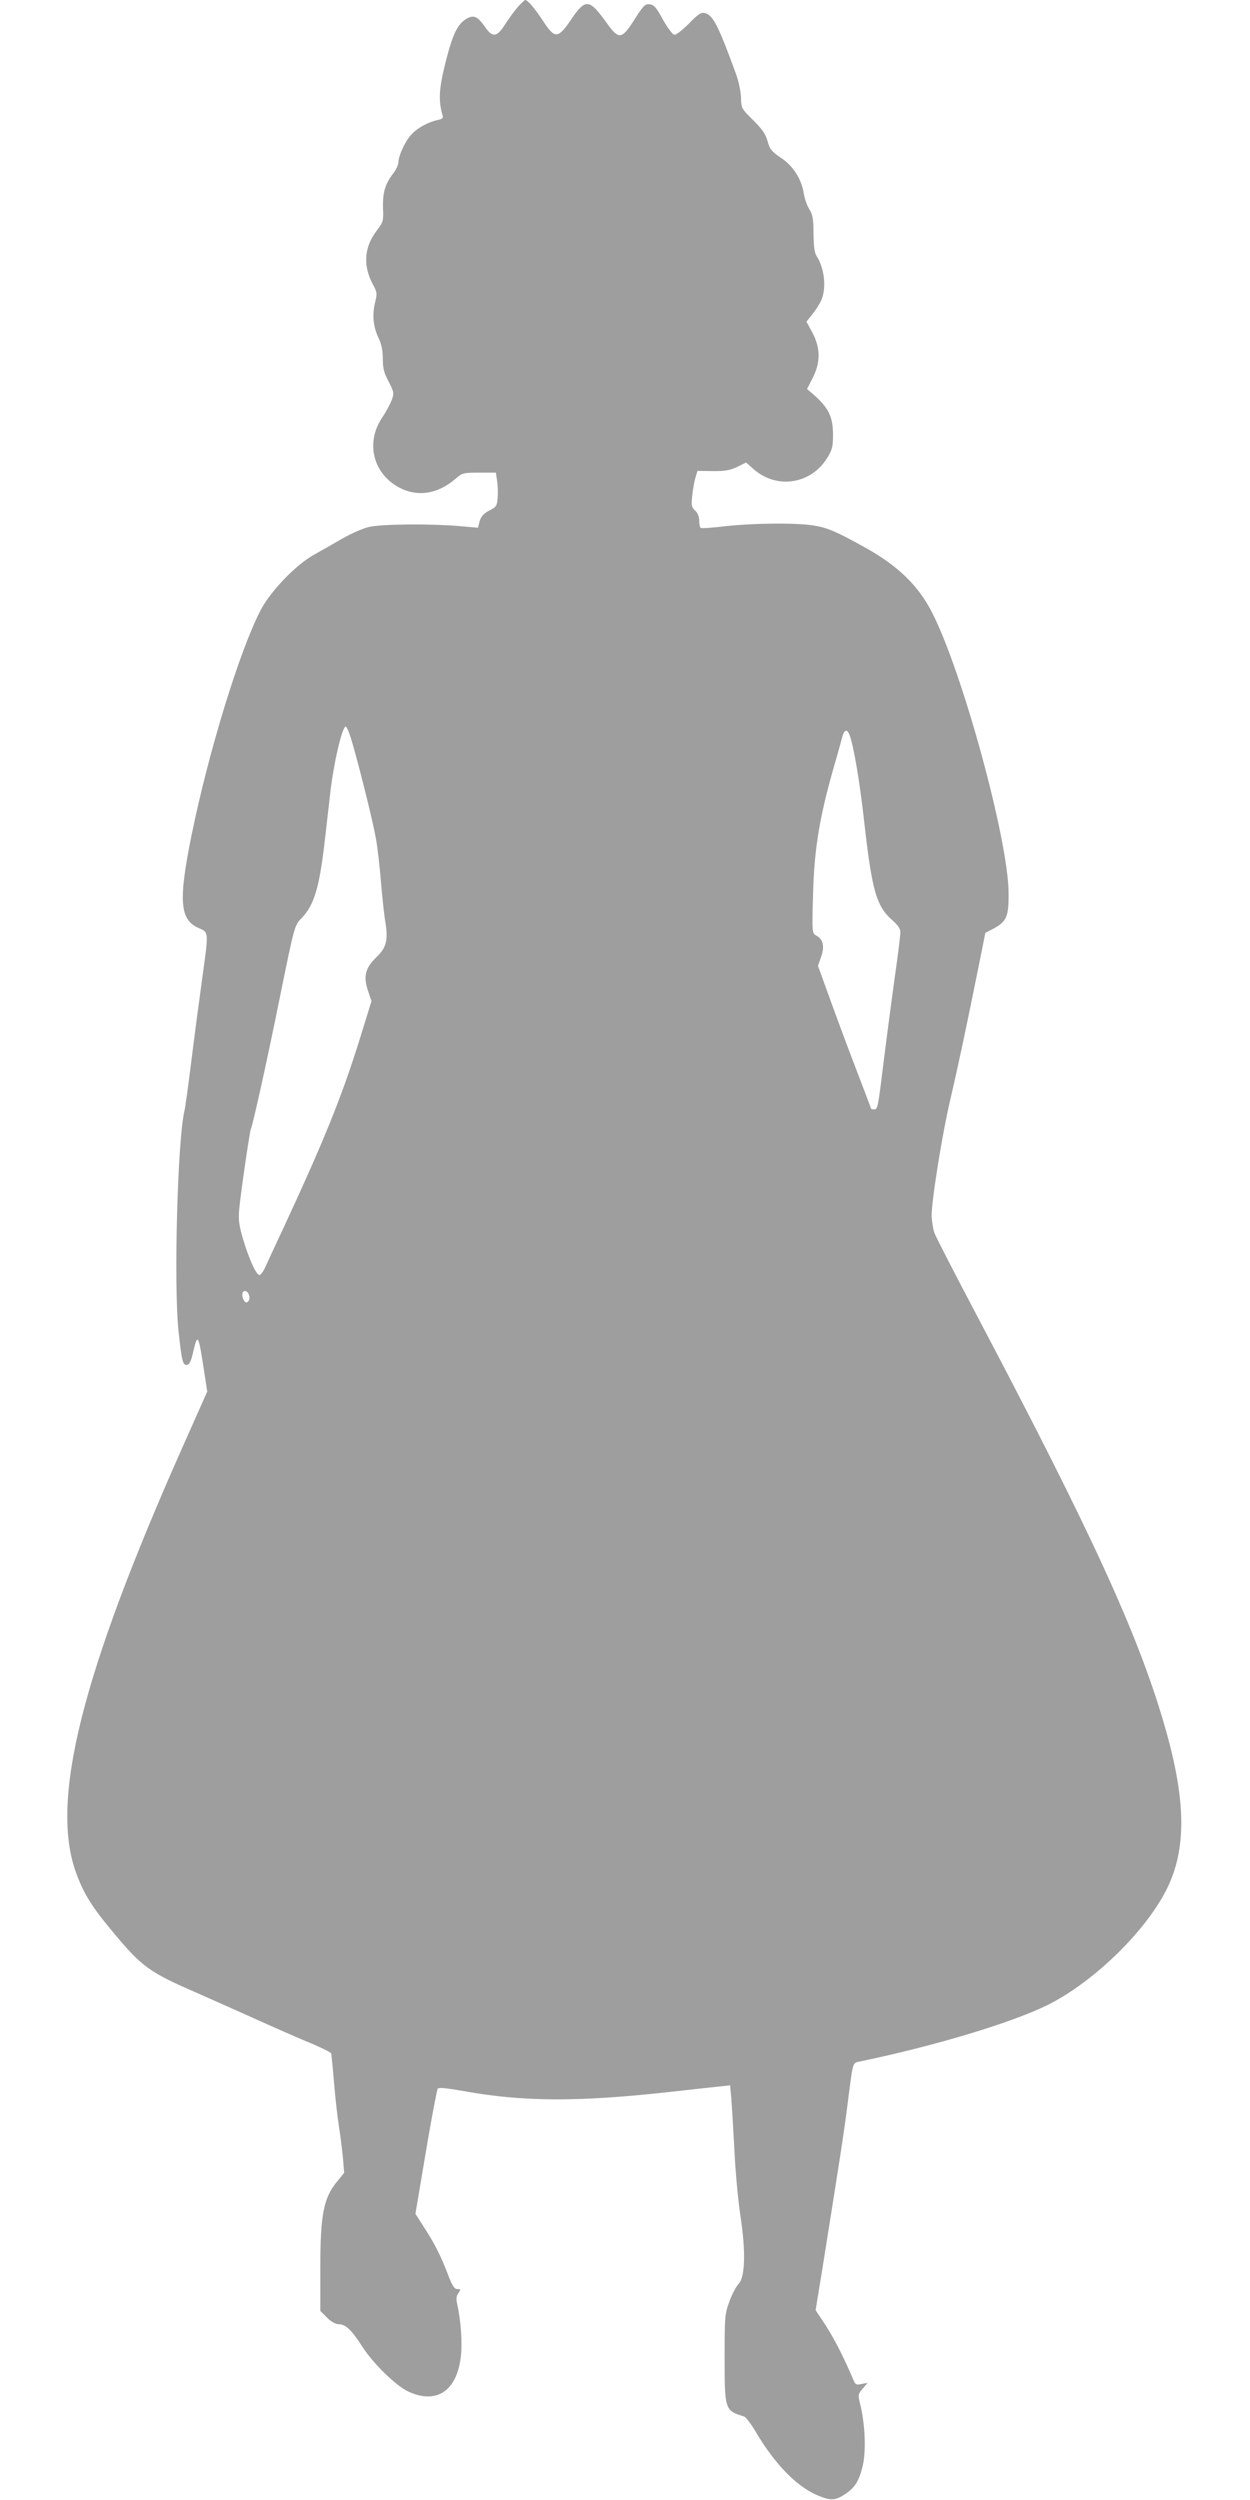 <?xml version="1.0" standalone="no"?>
<!DOCTYPE svg PUBLIC "-//W3C//DTD SVG 20010904//EN"
 "http://www.w3.org/TR/2001/REC-SVG-20010904/DTD/svg10.dtd">
<svg version="1.0" xmlns="http://www.w3.org/2000/svg"
 width="640pt" height="1280pt" viewBox="0 0 640 1280"
 preserveAspectRatio="xMidYMid meet">
<g transform="translate(0,1280) scale(0.1,-0.1)"
fill="#9e9e9e" stroke="none">
<path d="M2650 12763 c-18 -21 -46 -60 -64 -88 -41 -65 -64 -69 -101 -15 -40
57 -59 66 -98 43 -45 -27 -70 -79 -107 -227 -32 -127 -36 -191 -15 -263 6 -18
2 -22 -27 -28 -47 -11 -99 -39 -130 -72 -32 -33 -67 -108 -68 -142 0 -13 -11
-39 -26 -58 -43 -56 -55 -99 -53 -177 3 -68 1 -73 -33 -118 -63 -83 -70 -176
-21 -270 24 -44 25 -50 13 -98 -15 -64 -9 -125 19 -182 14 -30 21 -63 21 -105
0 -48 6 -73 30 -117 27 -53 28 -59 16 -94 -8 -20 -30 -61 -49 -90 -85 -125
-49 -282 81 -355 97 -54 203 -38 296 43 32 28 38 30 119 30 l86 0 6 -42 c4
-24 5 -63 3 -87 -3 -41 -7 -47 -43 -65 -28 -15 -42 -30 -49 -54 l-9 -34 -101
9 c-149 12 -393 10 -457 -5 -30 -7 -92 -34 -137 -60 -45 -26 -110 -63 -144
-82 -95 -53 -223 -187 -274 -285 -108 -208 -266 -724 -353 -1150 -68 -335 -61
-434 35 -476 54 -24 53 -14 19 -261 -14 -100 -39 -289 -55 -418 -16 -129 -32
-244 -35 -255 -36 -142 -56 -894 -31 -1130 17 -158 22 -177 45 -173 11 2 21
23 30 66 23 99 27 92 56 -98 l16 -105 -129 -290 c-516 -1162 -677 -1807 -542
-2175 37 -102 79 -171 180 -292 155 -188 192 -215 439 -322 80 -35 222 -99
316 -141 93 -42 214 -95 268 -117 54 -23 101 -46 103 -52 1 -6 8 -72 14 -146
6 -74 17 -175 25 -225 8 -49 17 -124 21 -165 l6 -75 -35 -43 c-70 -84 -87
-170 -87 -443 l0 -221 34 -34 c22 -22 44 -34 62 -34 34 -1 65 -30 119 -115 57
-88 172 -200 236 -230 143 -66 247 2 268 176 9 71 1 188 -18 271 -6 27 -5 42
6 57 13 19 12 21 -6 21 -15 0 -25 16 -47 73 -36 95 -67 157 -122 242 l-45 70
53 315 c29 173 57 320 61 326 6 7 46 3 131 -12 308 -56 591 -57 1073 -3 99 11
205 23 237 26 l56 6 6 -64 c3 -35 10 -154 16 -264 5 -110 19 -263 31 -340 28
-185 24 -313 -9 -348 -13 -14 -35 -55 -48 -92 -23 -62 -24 -79 -24 -286 0
-269 1 -271 101 -302 8 -3 35 -38 59 -79 97 -164 207 -277 313 -323 72 -30 93
-29 147 7 48 33 67 64 86 138 19 74 14 212 -10 313 -14 56 -14 58 11 87 l25
30 -31 -6 c-27 -6 -32 -3 -42 22 -46 108 -93 202 -139 274 l-54 82 33 202 c91
571 112 705 131 856 28 219 24 207 62 215 389 81 780 199 965 291 242 122 514
391 615 609 96 207 88 459 -27 846 -135 455 -369 965 -942 2052 -119 225 -222
425 -229 445 -7 20 -13 60 -14 87 0 81 55 427 99 610 39 167 80 362 144 679
l32 160 39 20 c70 37 81 62 80 184 -1 273 -240 1145 -394 1440 -70 136 -175
237 -343 330 -142 79 -190 100 -258 111 -88 15 -307 13 -454 -3 -66 -8 -123
-12 -127 -9 -5 2 -8 19 -8 37 0 21 -8 40 -21 52 -18 16 -20 26 -15 74 3 30 10
72 16 92 l11 37 78 -1 c62 -1 88 4 125 21 l46 23 42 -37 c118 -101 291 -73
373 60 26 42 30 58 30 119 0 95 -24 141 -108 213 l-25 21 29 57 c41 81 40 152
-1 231 l-31 57 31 39 c17 21 38 54 46 73 26 63 15 162 -25 224 -11 17 -15 50
-16 115 0 75 -4 97 -22 126 -12 19 -24 56 -28 81 -11 72 -55 141 -118 182 -46
31 -56 43 -67 84 -10 37 -28 62 -74 108 -59 58 -61 61 -62 115 -1 31 -12 85
-27 125 -89 244 -116 297 -158 308 -19 5 -35 -5 -82 -54 -34 -34 -66 -59 -75
-57 -9 2 -35 37 -58 78 -33 61 -46 76 -67 78 -24 3 -33 -6 -78 -77 -66 -104
-80 -106 -143 -18 -89 124 -108 126 -182 17 -66 -98 -83 -100 -141 -11 -43 66
-81 111 -94 111 -3 0 -21 -17 -39 -37z m-851 -3750 c37 -124 110 -417 125
-503 9 -47 20 -146 26 -220 6 -74 16 -164 21 -198 18 -104 9 -142 -44 -193
-57 -55 -68 -99 -42 -174 l17 -51 -66 -213 c-90 -285 -178 -503 -386 -951 -40
-85 -81 -174 -92 -198 -11 -24 -25 -42 -31 -40 -18 6 -53 85 -83 185 -21 72
-24 100 -19 153 7 80 54 400 59 408 9 16 84 353 151 686 73 358 73 358 109
395 65 67 92 158 120 406 9 77 21 183 27 235 17 152 61 340 79 340 5 0 18 -30
29 -67z m2551 23 c21 -57 52 -238 75 -446 39 -347 62 -429 141 -499 31 -27 44
-46 44 -64 0 -14 -13 -122 -30 -239 -16 -117 -41 -305 -55 -418 -30 -244 -31
-250 -50 -250 -8 0 -15 2 -15 3 0 2 -31 84 -69 183 -38 98 -99 262 -136 364
l-67 185 16 46 c19 53 11 90 -25 109 -21 12 -22 14 -16 214 6 237 35 406 117
686 10 36 24 84 30 108 12 47 26 54 40 18z m-3075 -2867 c9 -27 -12 -50 -25
-29 -14 22 -12 50 4 50 8 0 18 -9 21 -21z"/>
</g>
</svg>
